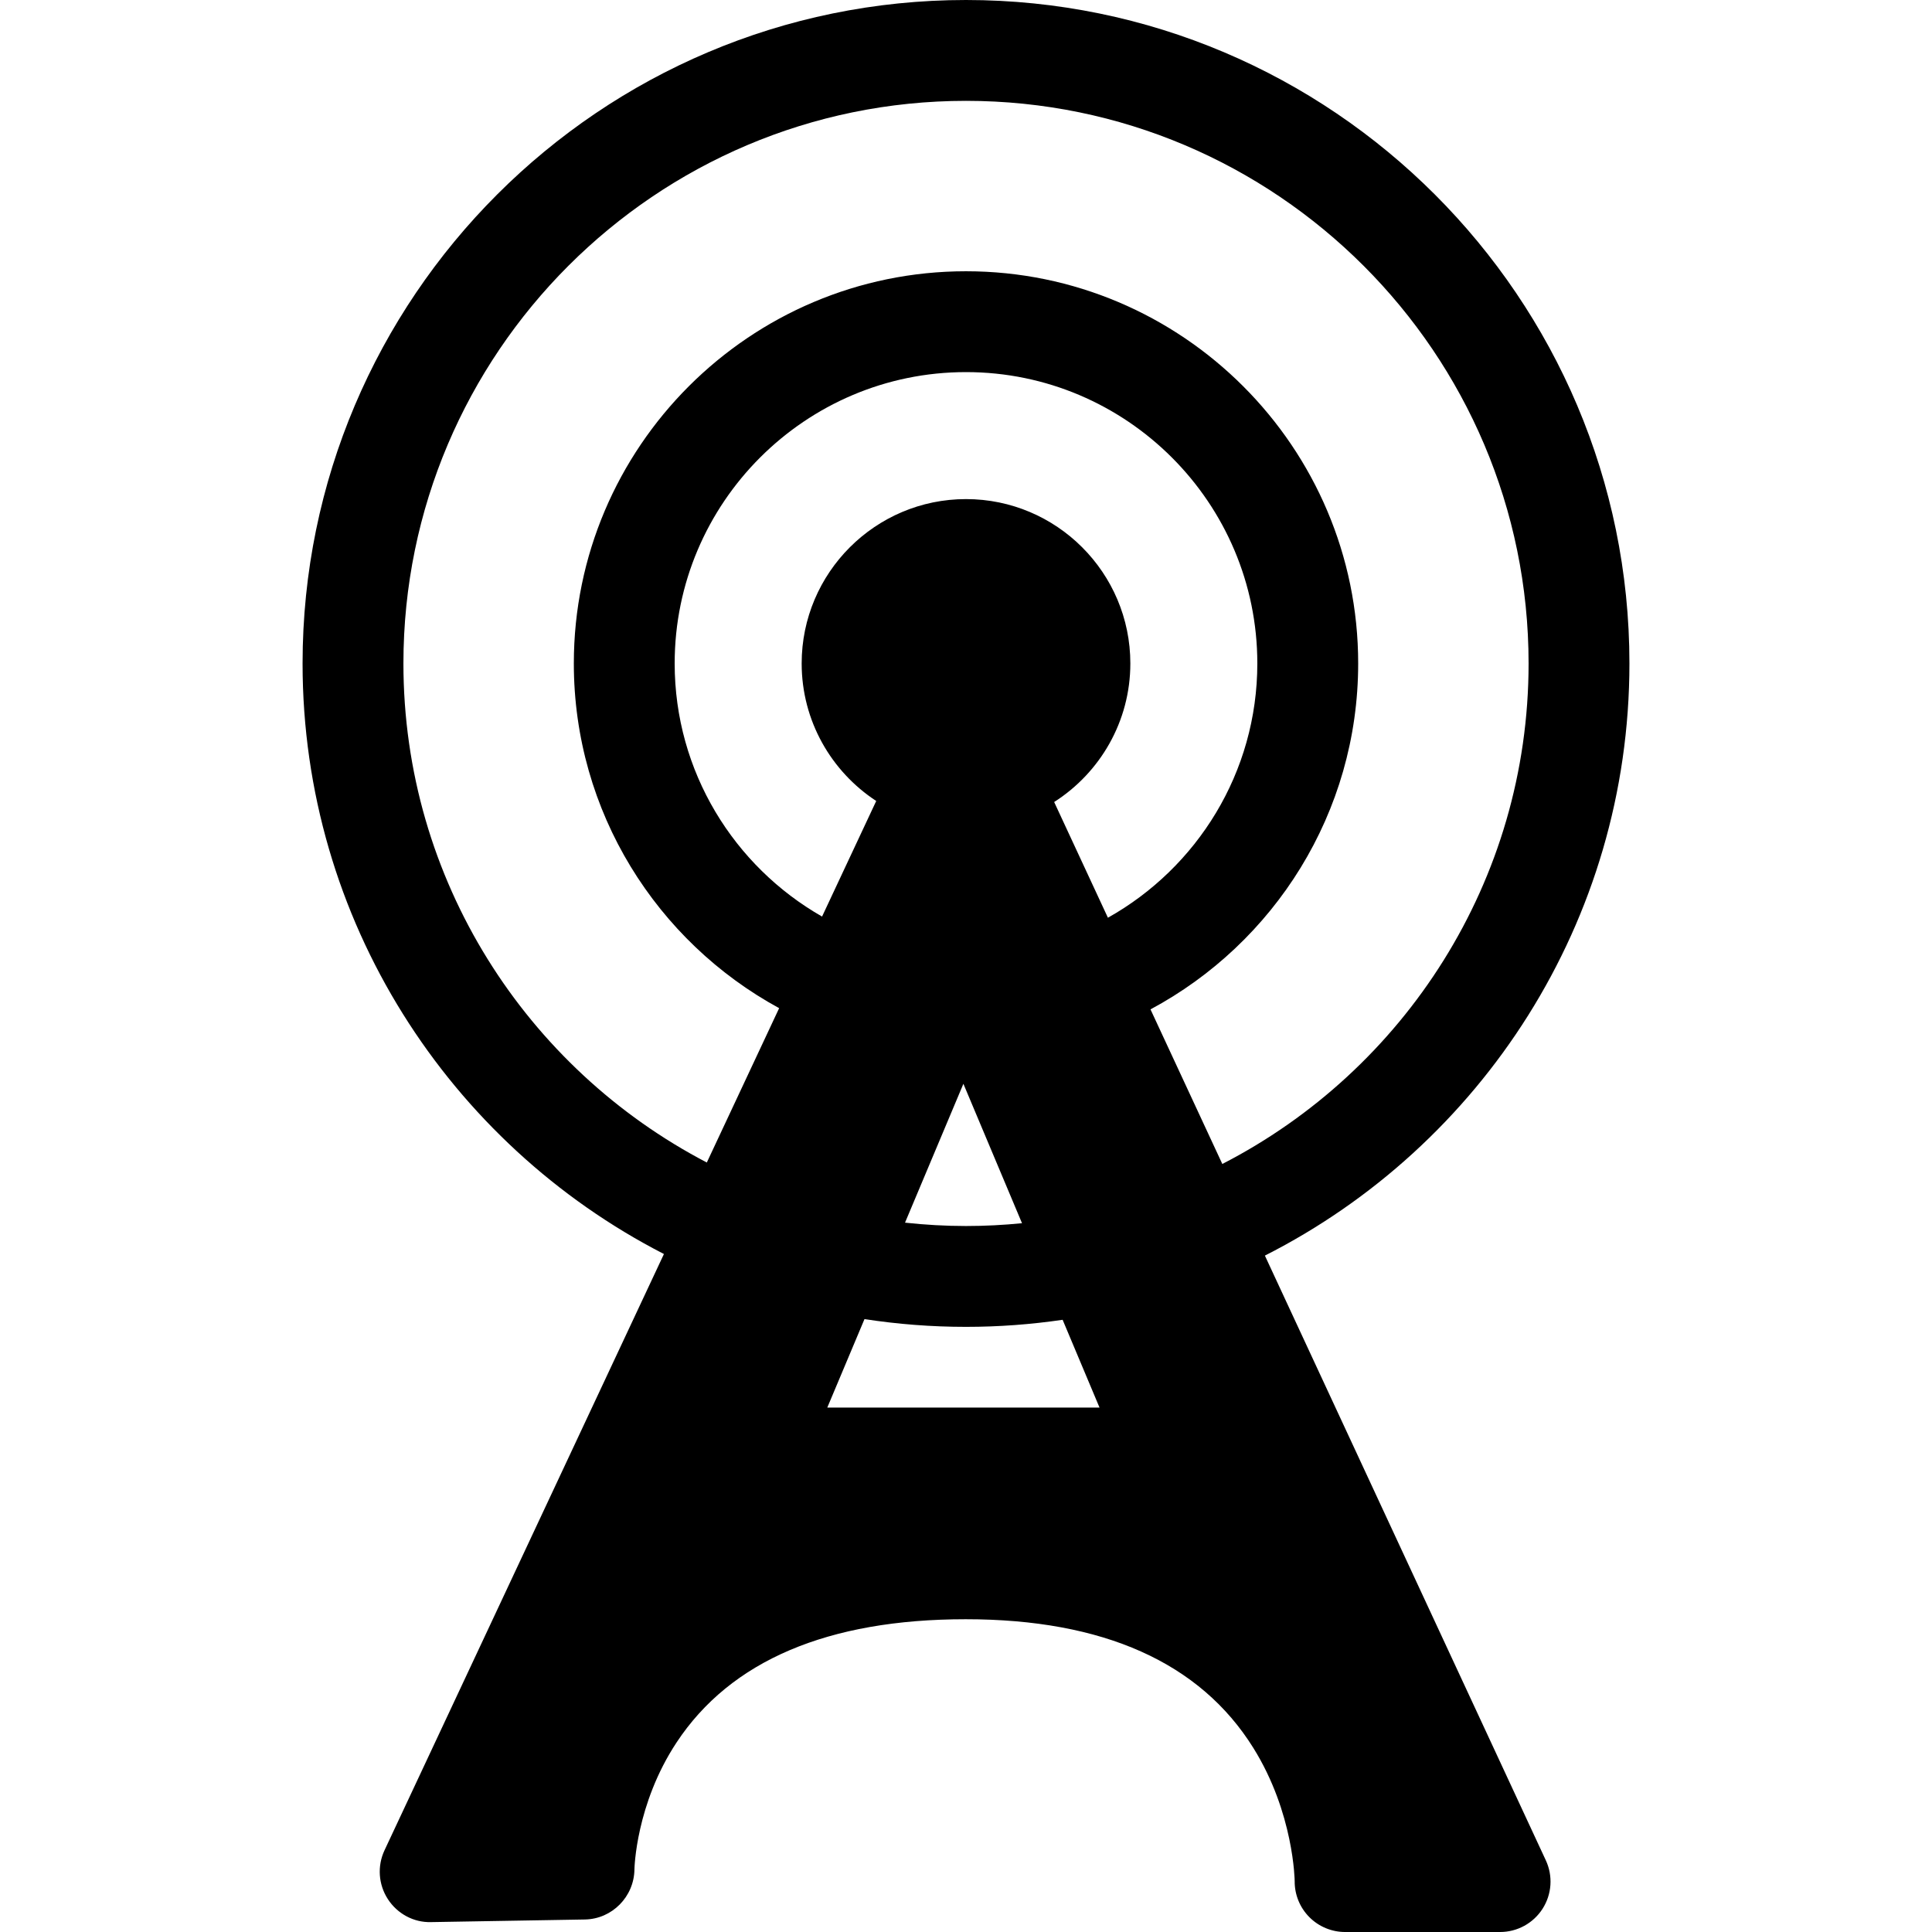 <?xml version="1.0" encoding="iso-8859-1"?>
<!-- Generator: Adobe Illustrator 17.1.0, SVG Export Plug-In . SVG Version: 6.00 Build 0)  -->
<!DOCTYPE svg PUBLIC "-//W3C//DTD SVG 1.1//EN" "http://www.w3.org/Graphics/SVG/1.1/DTD/svg11.dtd">
<svg version="1.1" id="Capa_1" xmlns="http://www.w3.org/2000/svg" xmlns:xlink="http://www.w3.org/1999/xlink" x="0px" y="0px"
	 viewBox="0 0 287.362 287.362" style="enable-background:new 0 0 287.362 287.362;" xml:space="preserve">
<path d="M188.137,186.756c32.139-16.288,54.221-49.651,54.221-88.078C242.358,44.267,198.092,0,143.681,0
	c-54.41,0-98.677,44.267-98.677,98.678c0,38.239,21.865,71.468,53.748,87.842l-41.56,88.689c-1.099,2.344-0.911,5.088,0.496,7.26
	s3.832,3.497,6.422,3.422l22.882-0.389c4.057-0.069,7.323-3.397,7.373-7.454c0.001-0.096,0.187-9.666,6.265-18.875
	c8.028-12.163,22.498-18.331,43.009-18.331c20.458,0,34.85,6.436,42.773,19.129c6.053,9.696,6.156,19.774,6.156,19.836
	c-0.015,1.999,0.769,3.921,2.177,5.339c1.408,1.419,3.324,2.217,5.323,2.217h23.054c2.561,0,4.945-1.307,6.322-3.466
	c1.378-2.159,1.559-4.871,0.479-7.194L188.137,186.756z M152.012,181.938c-2.741,0.272-5.52,0.417-8.332,0.417
	c-3.065,0-6.088-0.177-9.068-0.5l8.682-20.652L152.012,181.938z M163.542,209.362h-40.494l5.534-13.162
	c4.924,0.759,9.966,1.154,15.099,1.154c4.881,0,9.678-0.362,14.372-1.05L163.542,209.362z M156.794,119.29
	c6.805-4.344,11.331-11.957,11.331-20.612c0-13.479-10.966-24.444-24.444-24.444s-24.443,10.966-24.443,24.444
	c0,8.553,4.419,16.089,11.09,20.458l-8.056,17.191c-13.08-7.467-21.923-21.541-21.923-37.649c0-23.894,19.438-43.332,43.331-43.332
	c23.894,0,43.332,19.438,43.332,43.332c0,16.232-8.978,30.401-22.223,37.822L156.794,119.29z M60.004,98.678
	C60.004,52.538,97.541,15,143.681,15s83.678,37.538,83.678,83.678c0,32.412-18.536,60.557-45.553,74.449l-10.683-22.994
	c18.365-9.834,30.89-29.206,30.89-51.455c0-32.164-26.168-58.332-58.332-58.332S85.35,66.514,85.35,98.678
	c0,22.108,12.363,41.382,30.538,51.274l-10.757,22.957C78.345,158.941,60.004,130.919,60.004,98.678z"/>
<g>
</g>
<g>
</g>
<g>
</g>
<g>
</g>
<g>
</g>
<g>
</g>
<g>
</g>
<g>
</g>
<g>
</g>
<g>
</g>
<g>
</g>
<g>
</g>
<g>
</g>
<g>
</g>
<g>
</g>
</svg>
